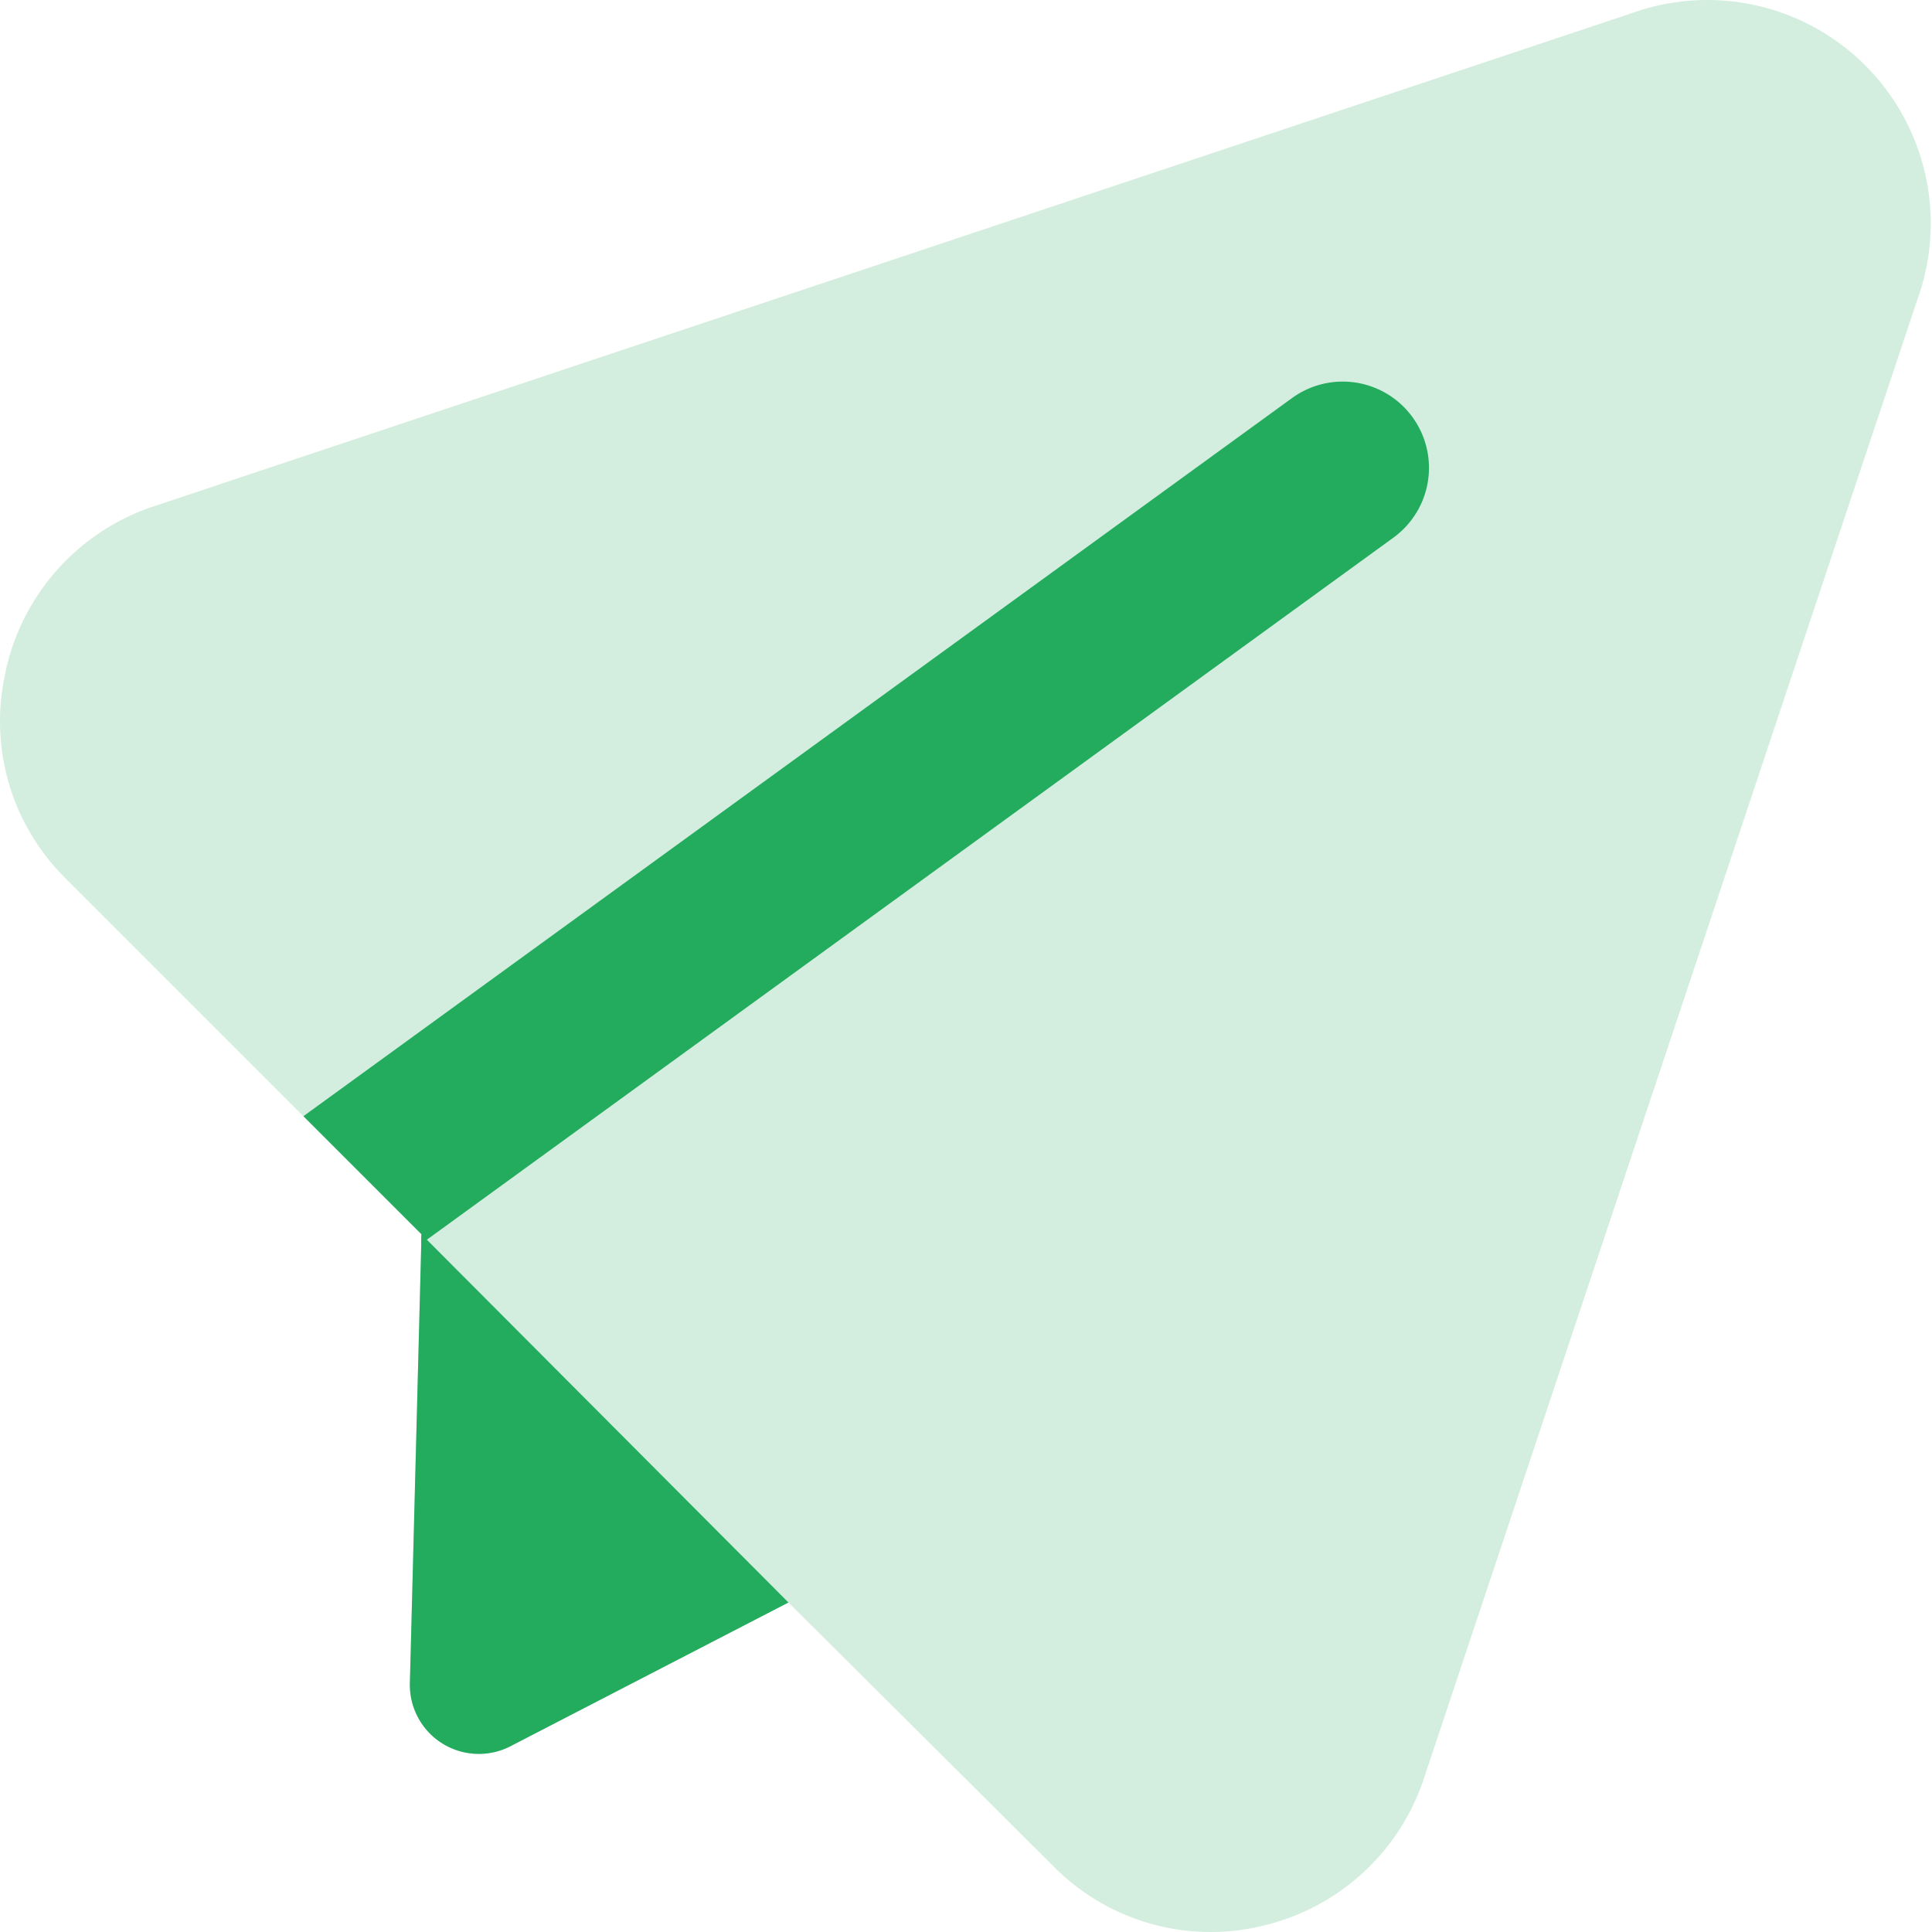 <svg width="100" height="100" viewBox="0 0 100 100" fill="none" xmlns="http://www.w3.org/2000/svg"><g clip-path="url(#clip0_4148_199)"><path fill-rule="evenodd" clip-rule="evenodd" d="M90.835.266a11.566 11.566 0 00-6.431.436L7.883 26.232l-.024.008a11.563 11.563 0 00-7.633 8.838 11.421 11.421 0 003.122 10.34l18.469 18.47-.602 23.23a3.571 3.571 0 005.21 3.264l14.385-7.438 13.695 13.631a11.42 11.42 0 0010.86 3.1 11.561 11.561 0 008.34-7.63v-.005l25.528-76.51A11.564 11.564 0 0090.835.266z" fill="#D3EEDF"/><path d="M21.817 63.889l-.602 23.23a3.571 3.571 0 005.21 3.264l14.385-7.438-18.993-19.056z" fill="#23AB5E"/><path fill-rule="evenodd" clip-rule="evenodd" d="M21.804 64.378l50.319-36.55a4.464 4.464 0 00-5.248-7.224l-51.171 37.17 6.113 6.114-.013.49z" fill="#23AB5E"/></g><defs><clipPath id="clip0_4148_199"><path fill="#fff" d="M0 0h99.934v100H0z"/></clipPath></defs></svg>